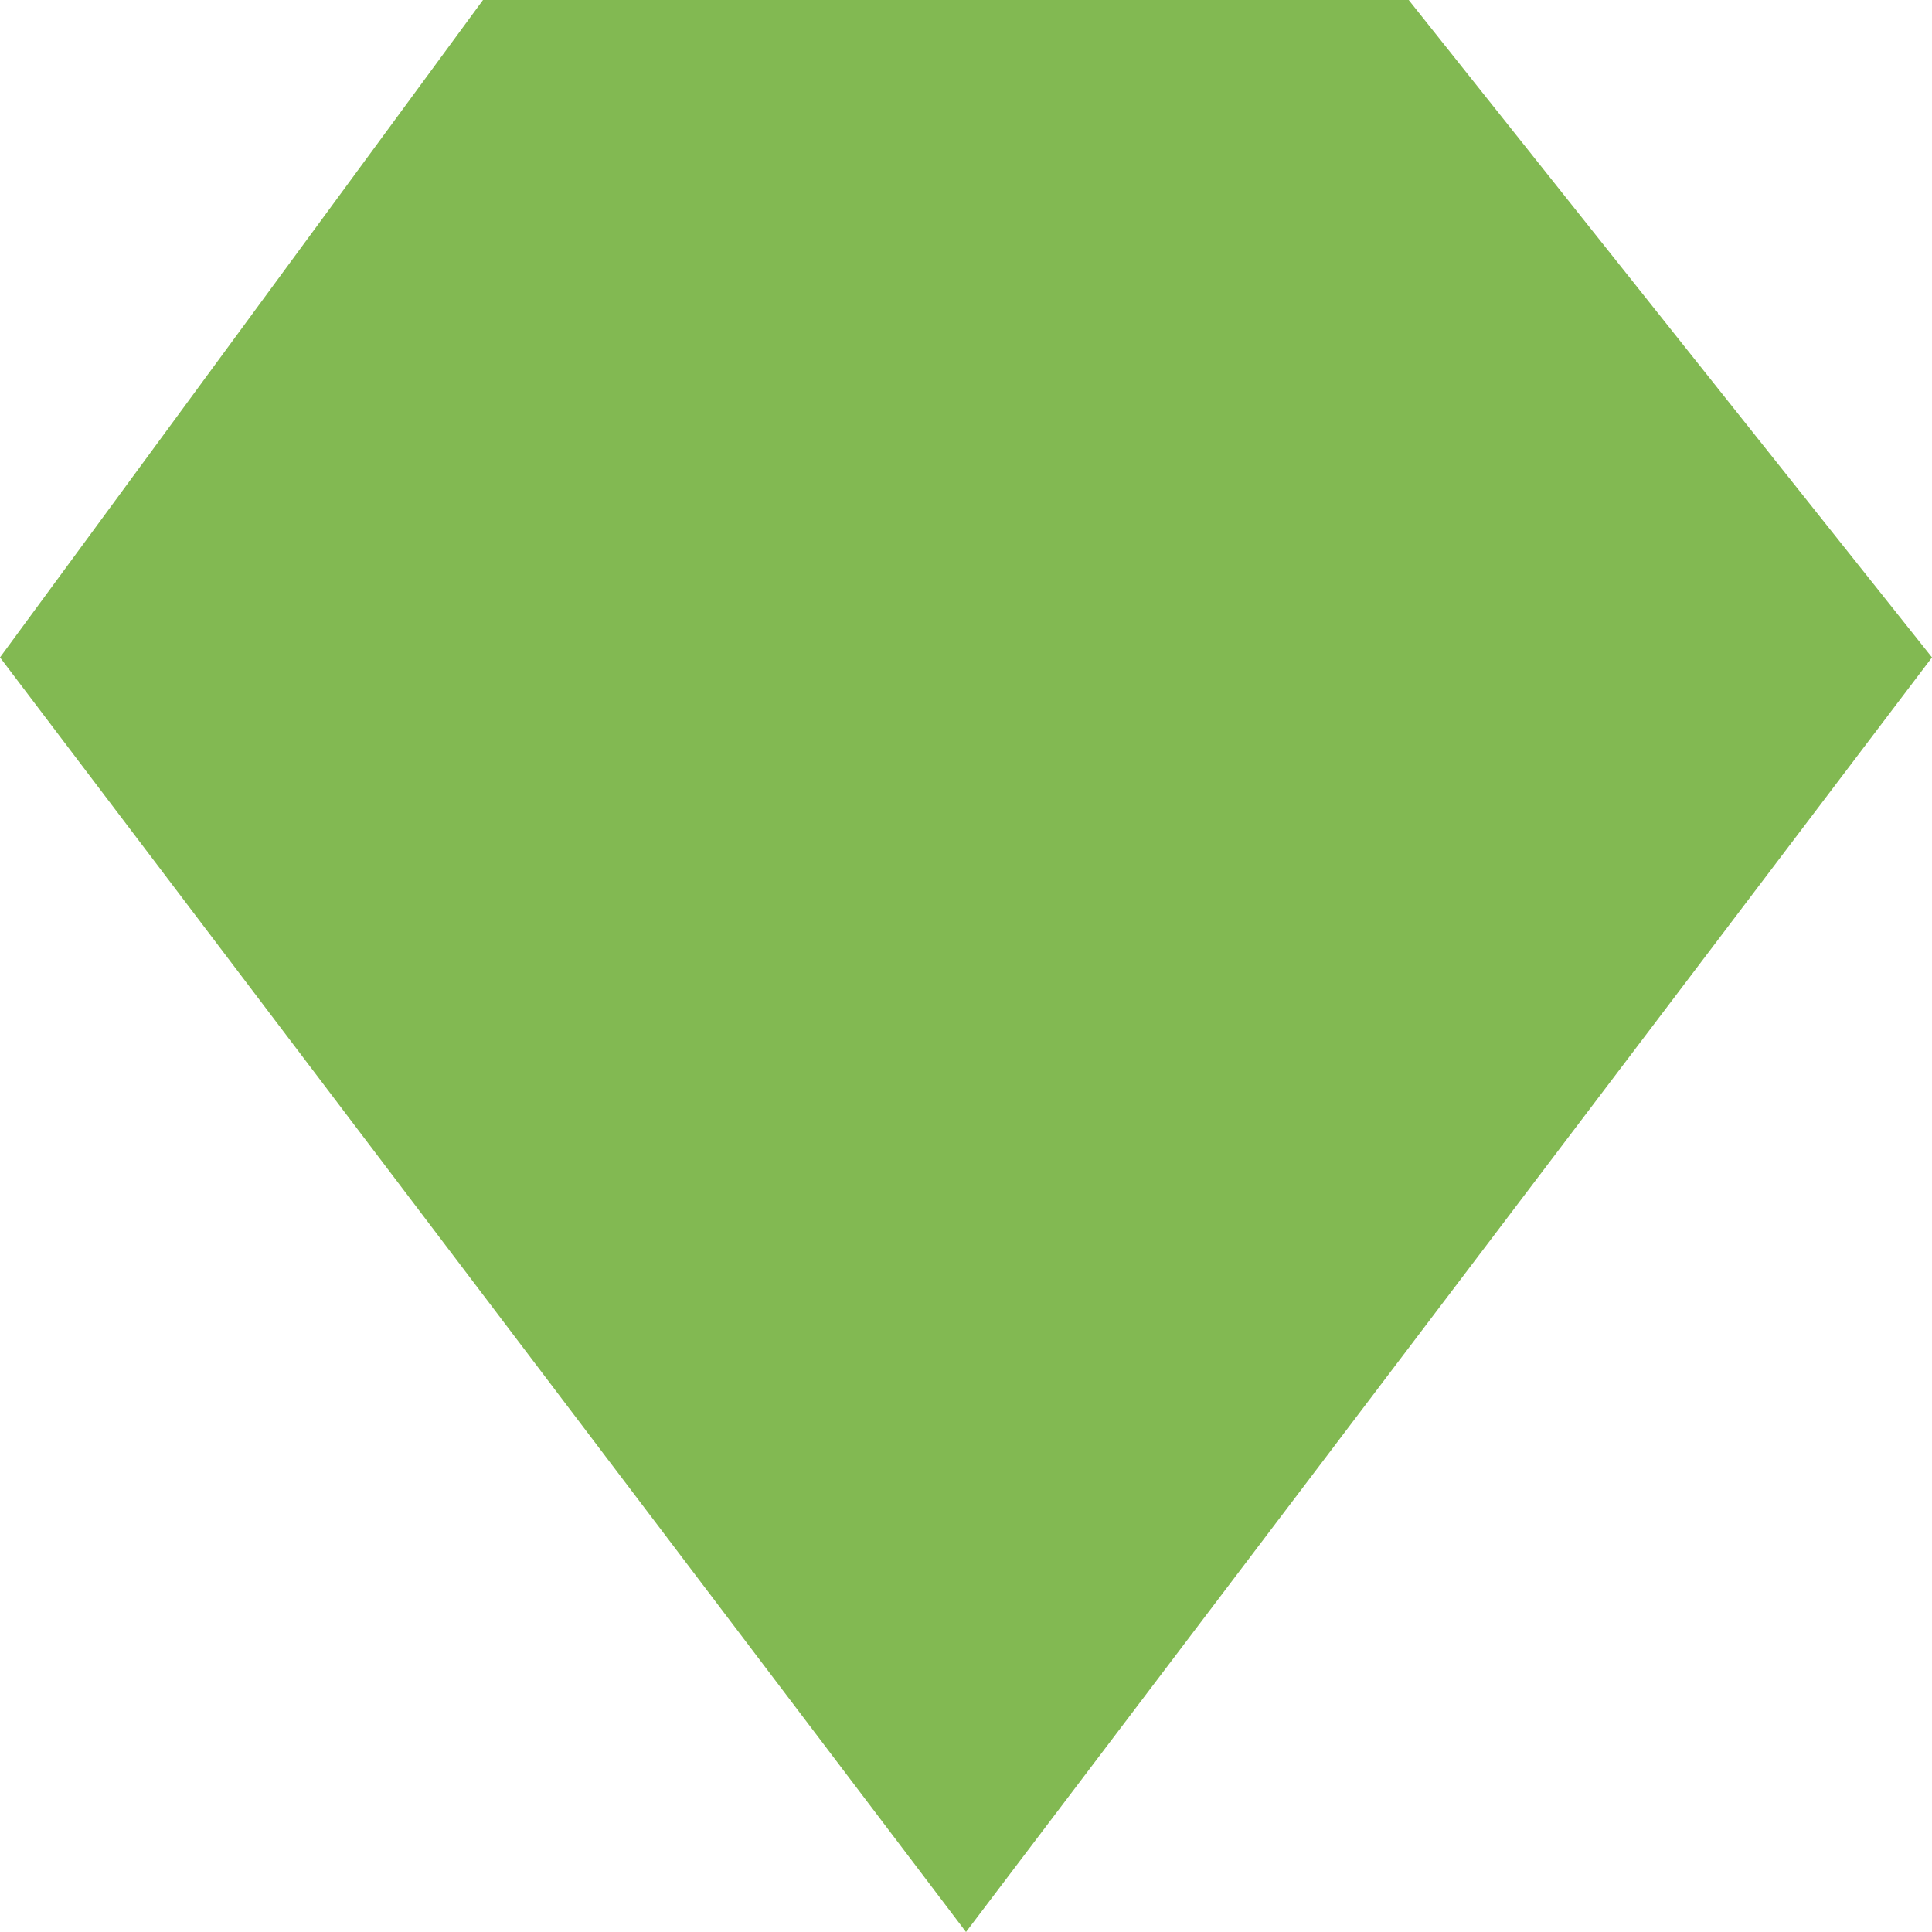 <!-- Generated by IcoMoon.io -->
<svg version="1.1" xmlns="http://www.w3.org/2000/svg" width="32" height="32" viewBox="0 0 32 32">
<title>lista</title>
<path fill="#82b952" d="M8 0l-8 10.889 16 21.111 16-21.111-8.667-10.889h-15.333z"></path>
</svg>
